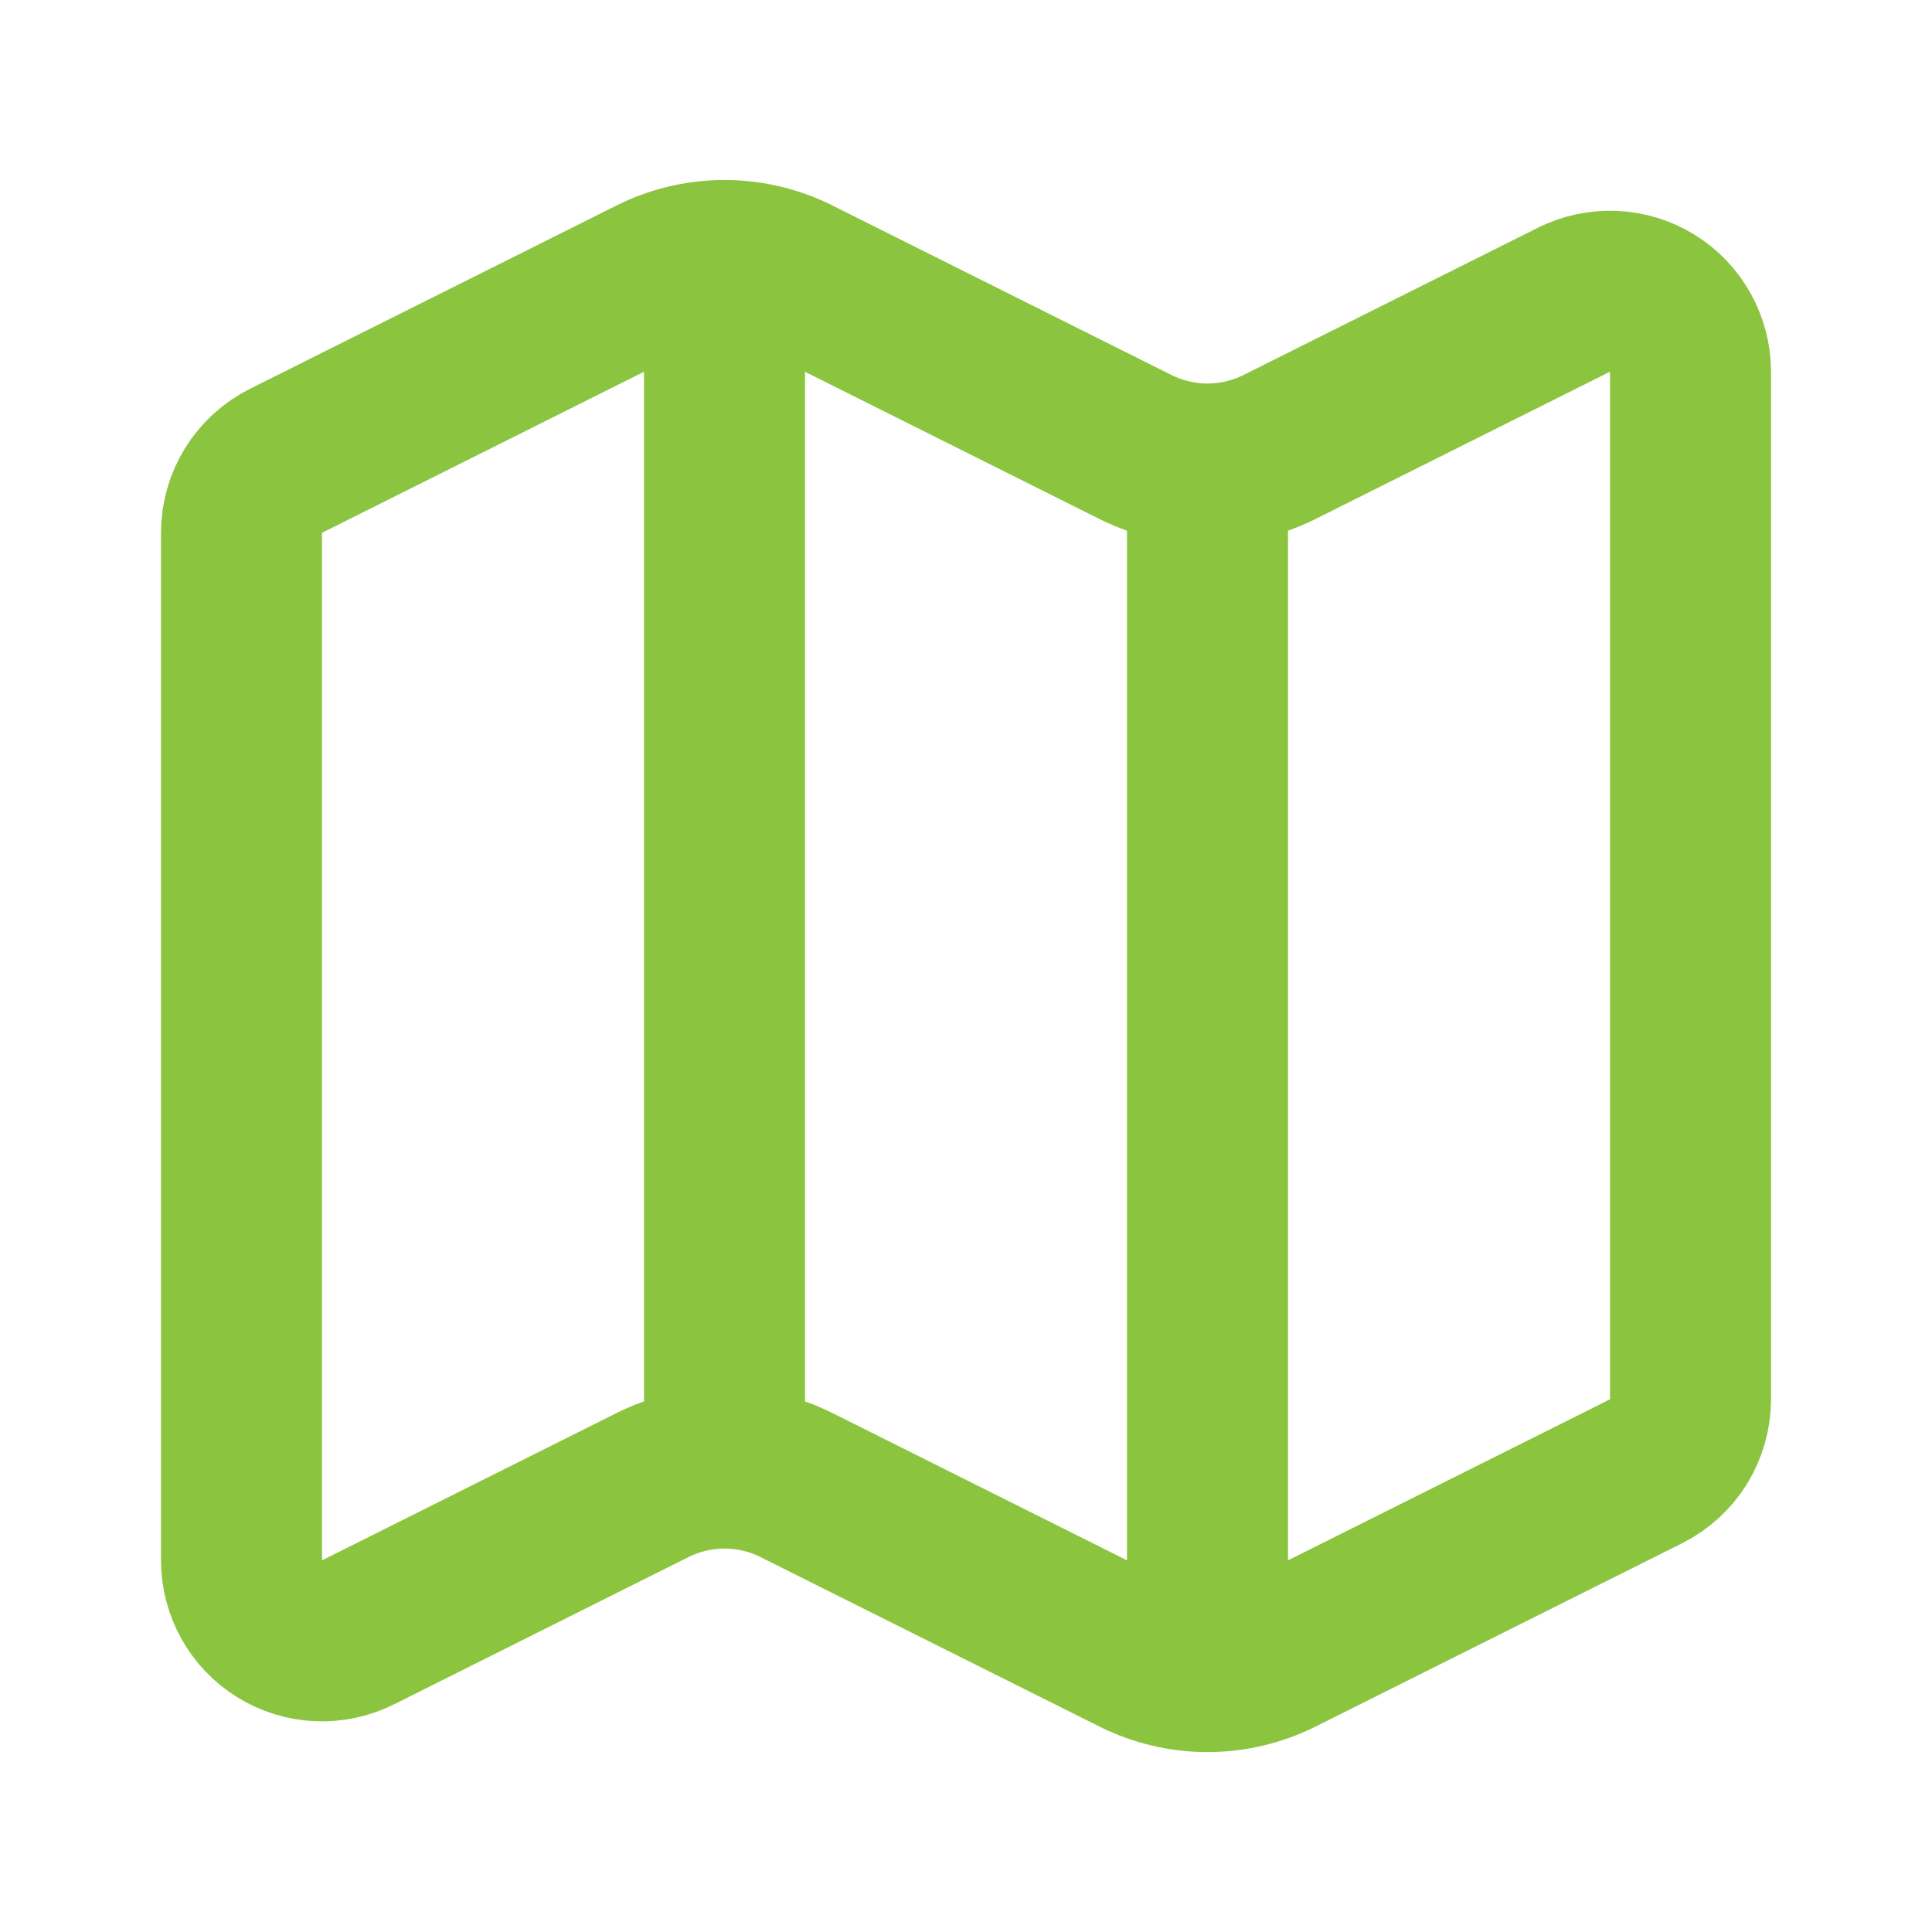<?xml version="1.0" encoding="UTF-8"?>
<svg xmlns="http://www.w3.org/2000/svg" width="24" height="24" viewBox="0 0 24 24" fill="none">
  <path d="M15 5.764C14.69 5.764 14.384 5.692 14.106 5.553L9.894 3.447C9.616 3.308 9.31 3.236 9 3.236M15 5.764C15.31 5.764 15.616 5.692 15.894 5.553L19.553 3.723C19.706 3.647 19.875 3.611 20.046 3.619C20.216 3.626 20.381 3.678 20.526 3.767C20.672 3.857 20.791 3.983 20.874 4.132C20.957 4.281 21 4.448 21 4.619V17.383C21 17.569 20.948 17.751 20.851 17.909C20.753 18.066 20.613 18.194 20.447 18.277L15.894 20.554C15.616 20.693 15.31 20.765 15 20.765M15 5.764V20.765M15 20.765C14.69 20.765 14.384 20.693 14.106 20.554L9.894 18.448C9.616 18.309 9.31 18.237 9 18.237C8.69 18.237 8.384 18.309 8.106 18.448L4.447 20.278C4.294 20.354 4.125 20.39 3.954 20.382C3.784 20.375 3.618 20.323 3.473 20.233C3.328 20.143 3.208 20.018 3.126 19.869C3.043 19.72 3 19.552 3 19.381V6.618C3 6.432 3.052 6.25 3.15 6.092C3.247 5.935 3.387 5.807 3.553 5.724L8.106 3.447C8.384 3.308 8.69 3.236 9 3.236M9 3.236V18.236" stroke="#8BC53F" stroke-width="2" stroke-linecap="round" stroke-linejoin="round"></path>
</svg>
